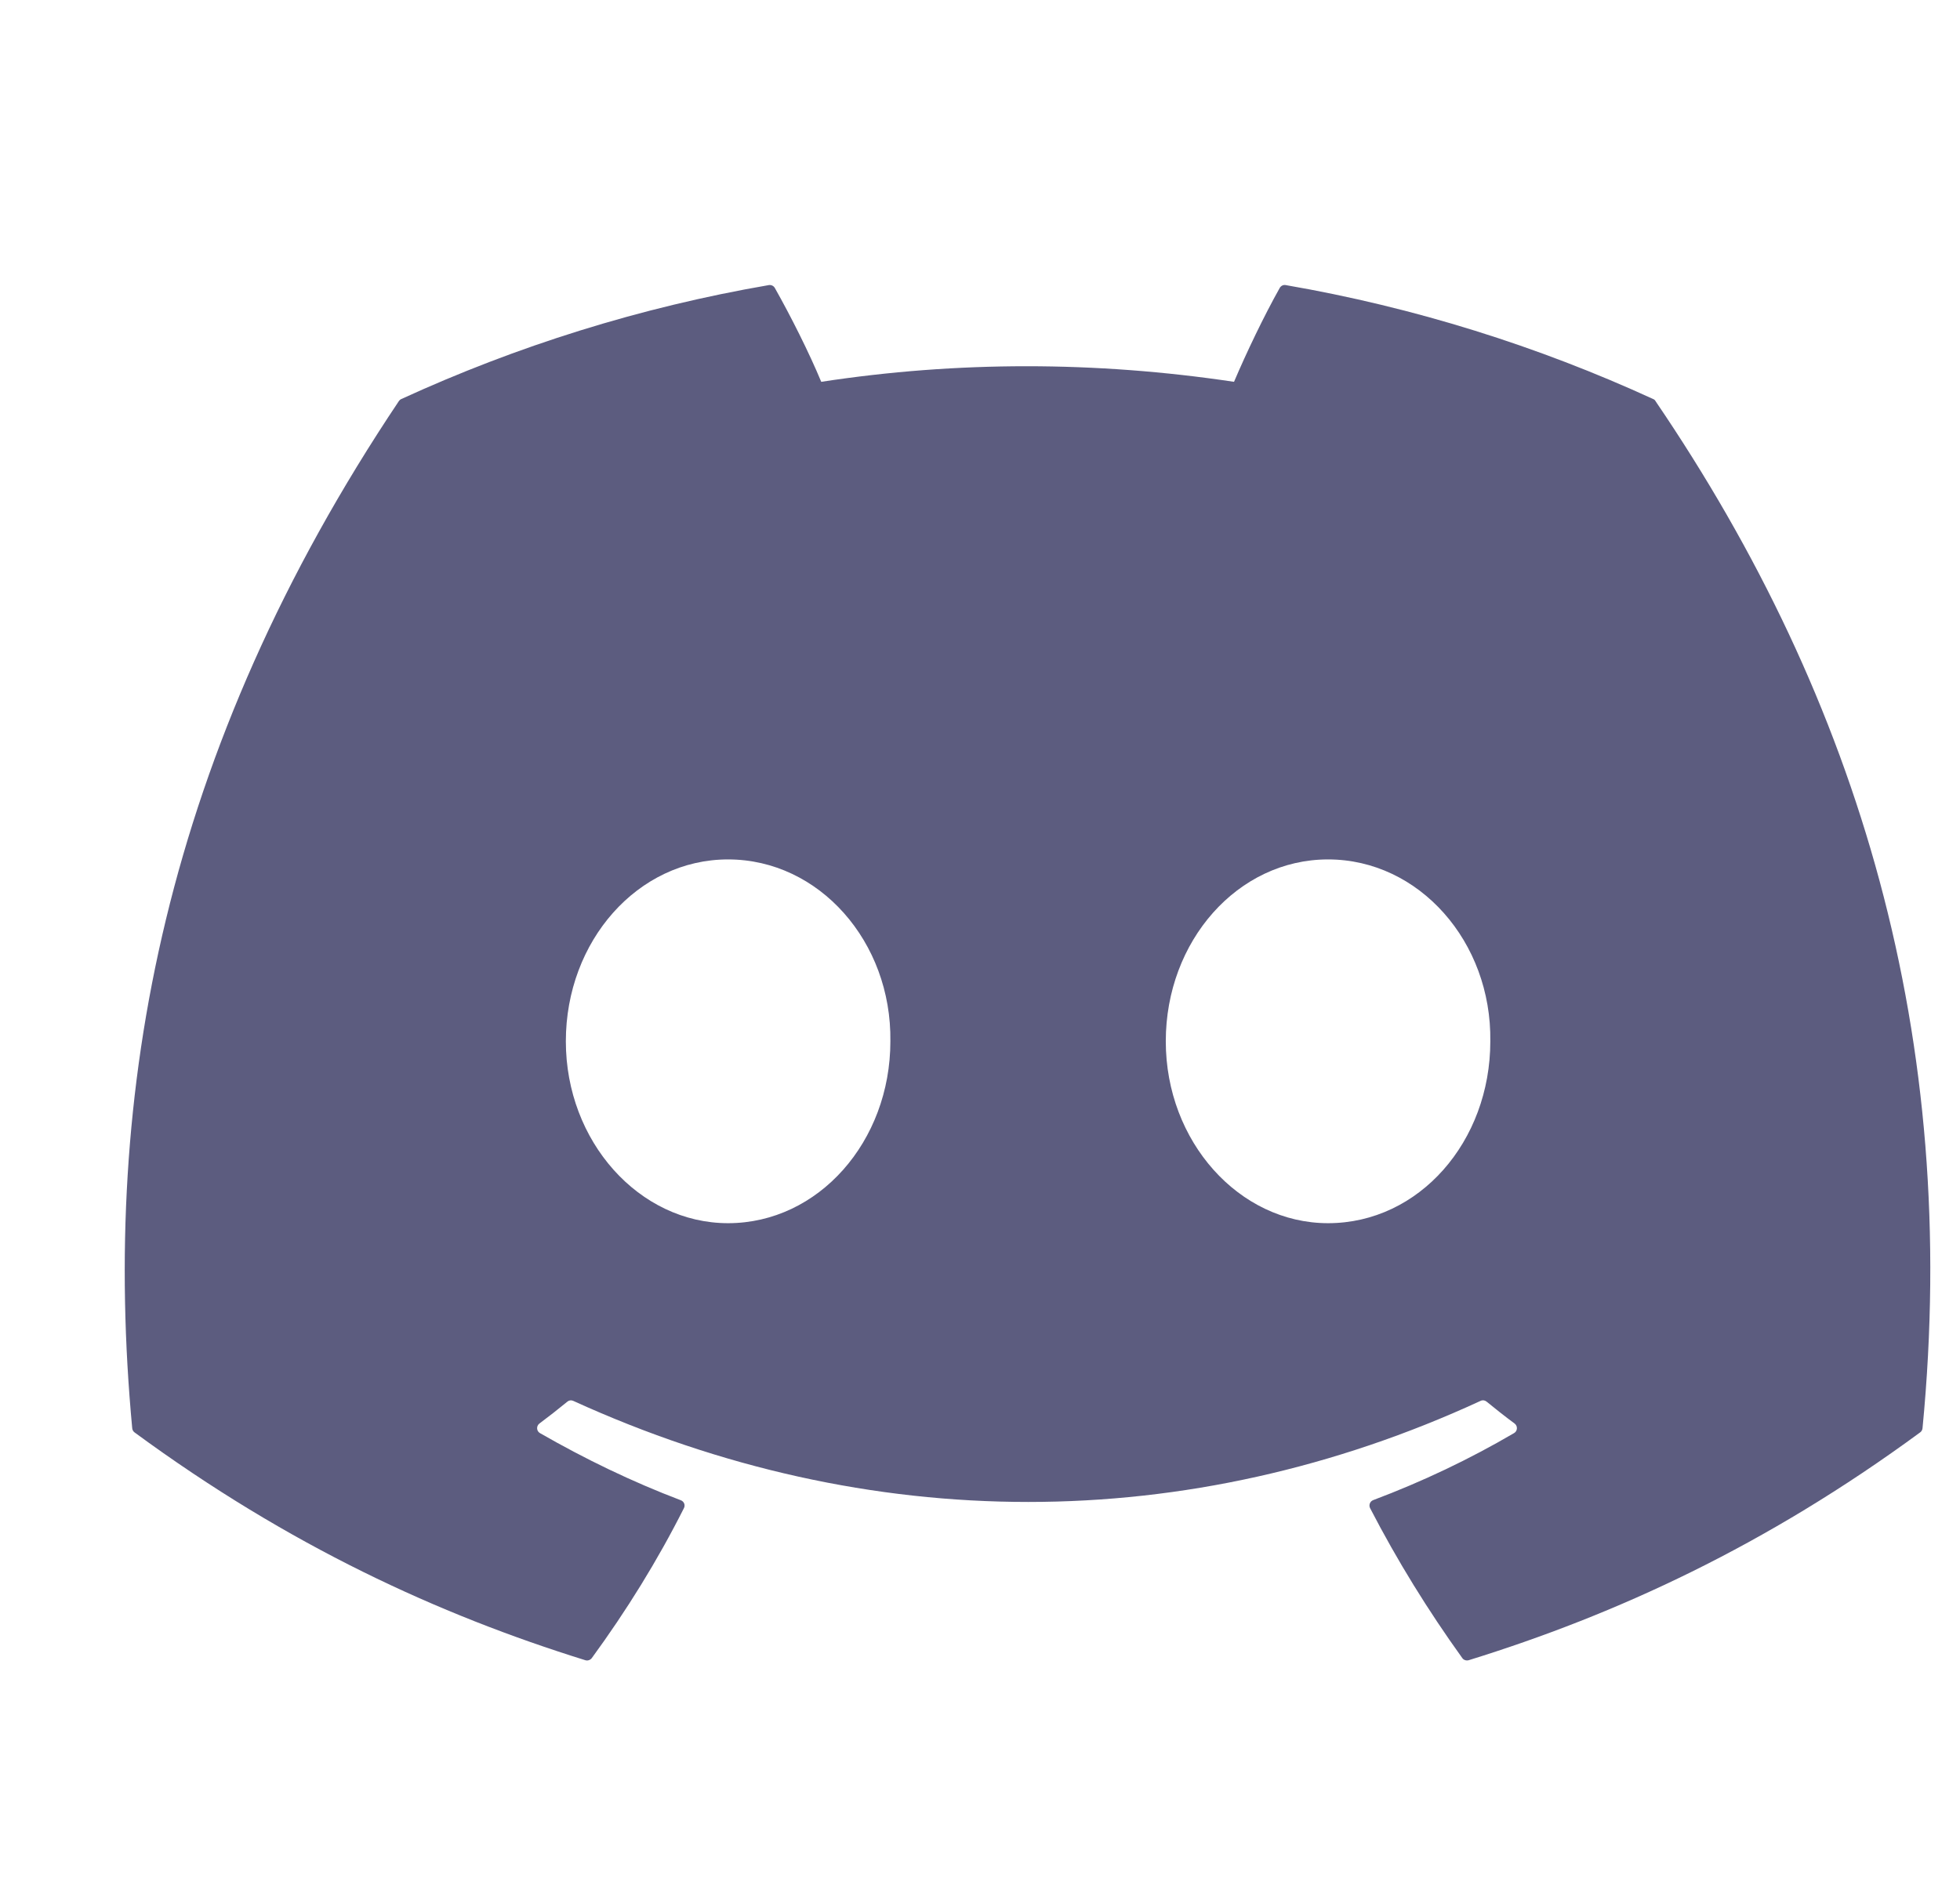 <svg width="33" height="32" viewBox="0 0 33 32" fill="none" xmlns="http://www.w3.org/2000/svg">
<path d="M27.874 6.756C31.307 11.803 33.003 17.497 32.369 24.052C32.366 24.08 32.352 24.106 32.329 24.122C29.729 26.032 27.21 27.19 24.727 27.959C24.707 27.964 24.686 27.964 24.667 27.957C24.648 27.951 24.631 27.939 24.62 27.922C24.046 27.124 23.525 26.282 23.068 25.398C23.042 25.346 23.066 25.284 23.119 25.263C23.948 24.951 24.735 24.577 25.492 24.134C25.552 24.1 25.556 24.014 25.501 23.973C25.34 23.854 25.181 23.728 25.028 23.603C25 23.58 24.961 23.575 24.929 23.591C20.012 25.861 14.626 25.861 9.651 23.591C9.619 23.576 9.58 23.581 9.553 23.604C9.401 23.729 9.241 23.854 9.082 23.973C9.027 24.014 9.031 24.1 9.091 24.134C9.849 24.569 10.636 24.951 11.463 25.265C11.517 25.285 11.542 25.346 11.515 25.398C11.069 26.283 10.547 27.125 9.963 27.924C9.937 27.956 9.896 27.971 9.856 27.959C7.384 27.19 4.865 26.032 2.265 24.122C2.243 24.106 2.228 24.079 2.226 24.051C1.696 18.381 2.775 12.64 6.716 6.754C6.726 6.739 6.74 6.727 6.757 6.72C8.696 5.83 10.774 5.175 12.945 4.801C12.985 4.795 13.024 4.813 13.045 4.848C13.313 5.323 13.62 5.932 13.827 6.43C16.116 6.08 18.44 6.08 20.777 6.43C20.984 5.943 21.28 5.323 21.547 4.848C21.557 4.831 21.572 4.817 21.59 4.808C21.607 4.8 21.628 4.797 21.647 4.801C23.819 5.176 25.897 5.831 27.834 6.72C27.852 6.727 27.866 6.739 27.874 6.756V6.756ZM14.991 17.536C15.014 15.86 13.792 14.473 12.258 14.473C10.737 14.473 9.527 15.848 9.527 17.536C9.527 19.224 10.761 20.599 12.258 20.599C13.78 20.599 14.991 19.224 14.991 17.536V17.536ZM25.092 17.536C25.116 15.86 23.893 14.473 22.36 14.473C20.838 14.473 19.628 15.848 19.628 17.536C19.628 19.224 20.862 20.599 22.36 20.599C23.893 20.599 25.092 19.224 25.092 17.536V17.536Z" fill="#5C5C7F"/>
</svg>

